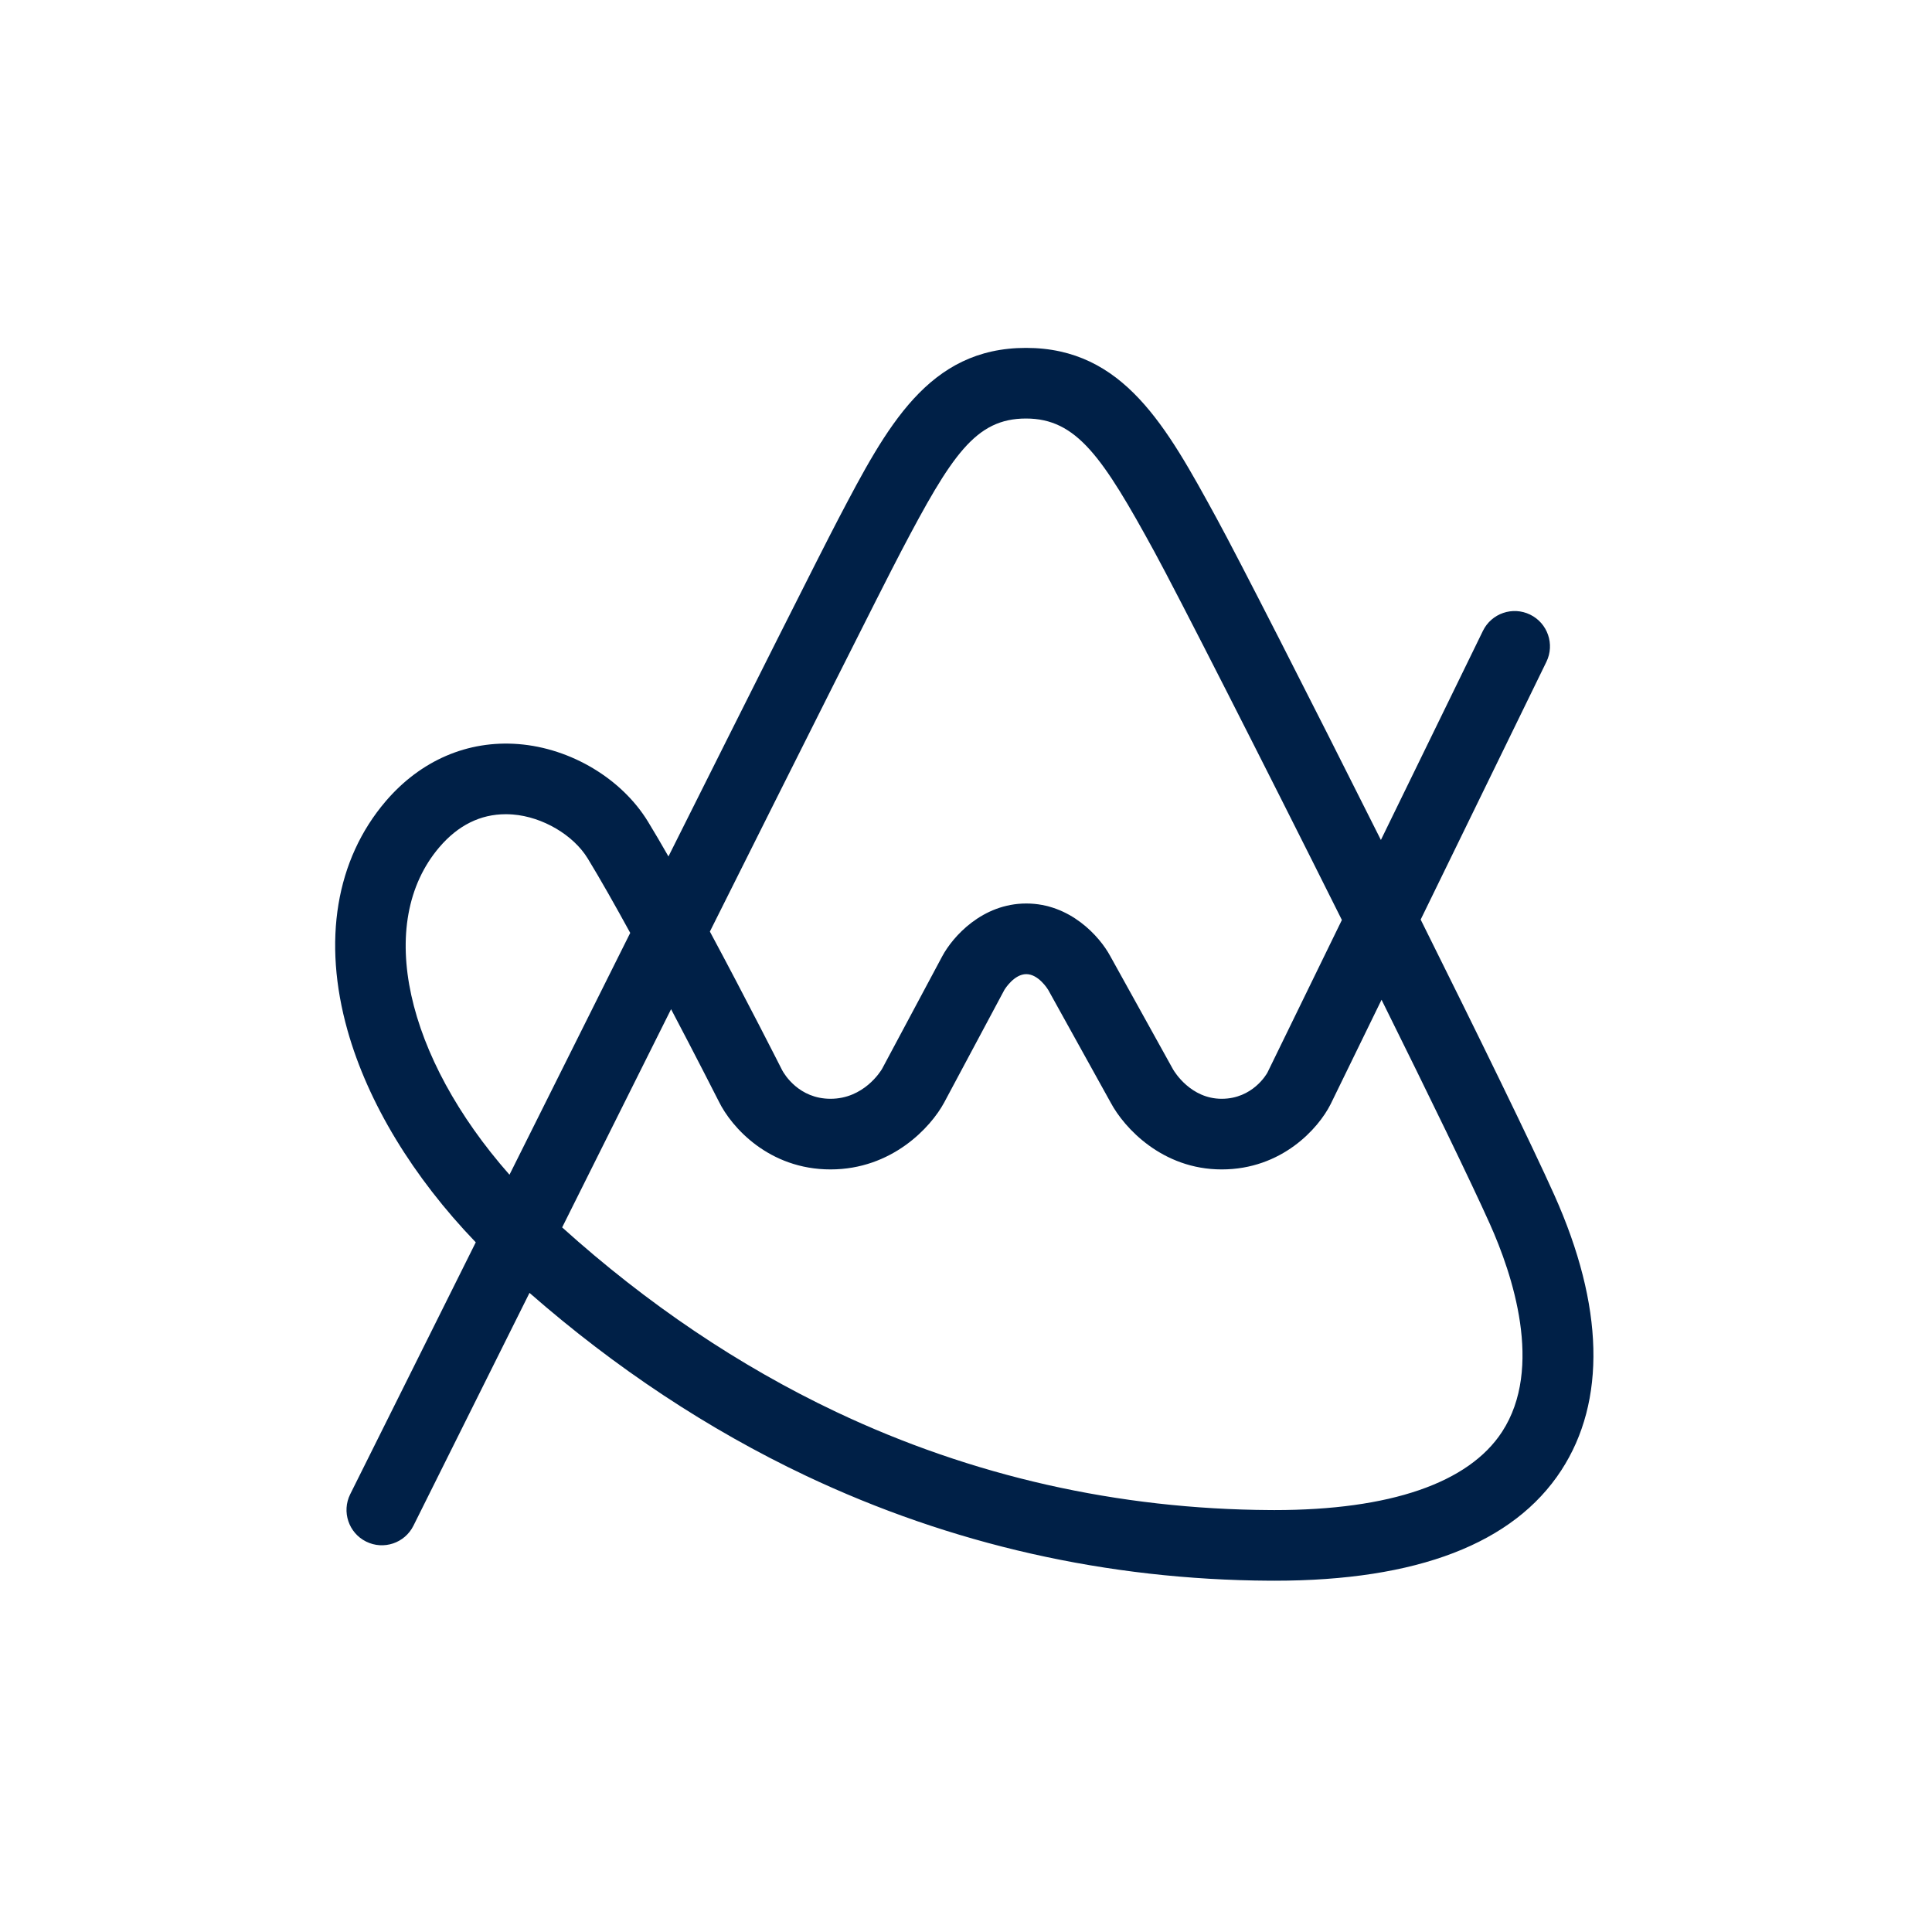 <svg clip-rule="evenodd" fill-rule="evenodd" stroke-linejoin="round" stroke-miterlimit="2" viewBox="0 0 284 284" xmlns="http://www.w3.org/2000/svg"><path d="m187.342 232.361c-.217 0-.436 0-.657-.001-23.919-.128-46.867-5.318-68.21-15.424-14.355-6.799-28.007-15.833-40.639-26.886-9.712 19.474-16.846 33.796-17.06 34.225-1.278 2.567-4.394 3.611-6.961 2.332-2.567-1.278-3.611-4.395-2.334-6.961.888-1.782 8.488-17.041 18.456-37.028-9.227-9.597-15.842-20.484-18.846-31.133-3.707-13.153-1.72-25.119 5.601-33.695 5.138-6.017 12.073-9 19.527-8.411 7.71.612 15.183 5.091 19.04 11.409.93 1.523 1.943 3.251 3.003 5.107 12.057-24.105 22.399-44.701 25.015-49.688 7.06-13.451 13.155-25.068 27.544-25.068 14.338 0 20.664 11.581 27.989 24.992 3.209 5.874 13.585 26.205 24.18 47.343l14.995-30.736c1.258-2.578 4.364-3.648 6.943-2.391 2.576 1.257 3.646 4.366 2.389 6.942l-18.481 37.887c8.515 17.106 16.323 33.076 19.65 40.5 7.299 16.288 7.651 30.28 1.015 40.465-7.014 10.765-21.196 16.22-42.159 16.22zm-104.706-51.935c12.479 11.249 26.023 20.372 40.284 27.125 19.959 9.451 41.433 14.306 63.822 14.425.198.001.396.003.593.003 16.995 0 28.559-3.975 33.466-11.506 6.134-9.417 1.511-23.183-1.791-30.55-2.782-6.207-8.892-18.767-15.925-32.96l-7.467 15.309c-.008.017-.018.035-.026.052-1.786 3.558-7.167 9.579-16.009 9.579-8.742 0-14.343-6.132-16.3-9.798l-9.187-16.573c-.001-.003-.002-.006-.004-.009-.078-.128-1.433-2.326-3.23-2.326-1.767 0-3.11 2.133-3.223 2.32l-8.85 16.559c-1.97 3.658-7.695 9.827-16.704 9.827-9.091 0-14.579-6.242-16.406-9.963-.248-.487-3.24-6.387-7.031-13.591-5.451 10.911-10.954 21.936-16.012 32.077zm-8.292-60.738c-3.729 0-7.006 1.627-9.755 4.845-9.501 11.128-4.944 30.86 10.304 48.15 5.659-11.343 11.797-23.64 17.749-35.548-2.238-4.088-4.426-7.956-6.245-10.937-2.114-3.461-6.637-6.121-11-6.467-.355-.029-.706-.043-1.053-.043zm98.082 37.492c.24.415 2.634 4.34 7.157 4.34 4.559 0 6.615-3.645 6.724-3.845l10.946-22.438c-11.764-23.558-24.231-48.041-27.557-54.128-7.601-13.918-11.437-19.586-18.875-19.586-7.412 0-10.918 5.35-18.347 19.51-2.783 5.3-14.745 29.148-28.123 55.906 5.376 10.01 10.287 19.71 10.608 20.345.029.057.013.022.024.047.314.579 2.451 4.189 7.102 4.189 4.889 0 7.369-4.044 7.573-4.392l8.851-16.561c1.545-2.883 5.882-7.754 12.353-7.754 6.445 0 10.772 4.829 12.332 7.712l9.193 16.585c.033.058.022.035.039.07z" fill="#002047" fill-rule="nonzero"/></svg>
